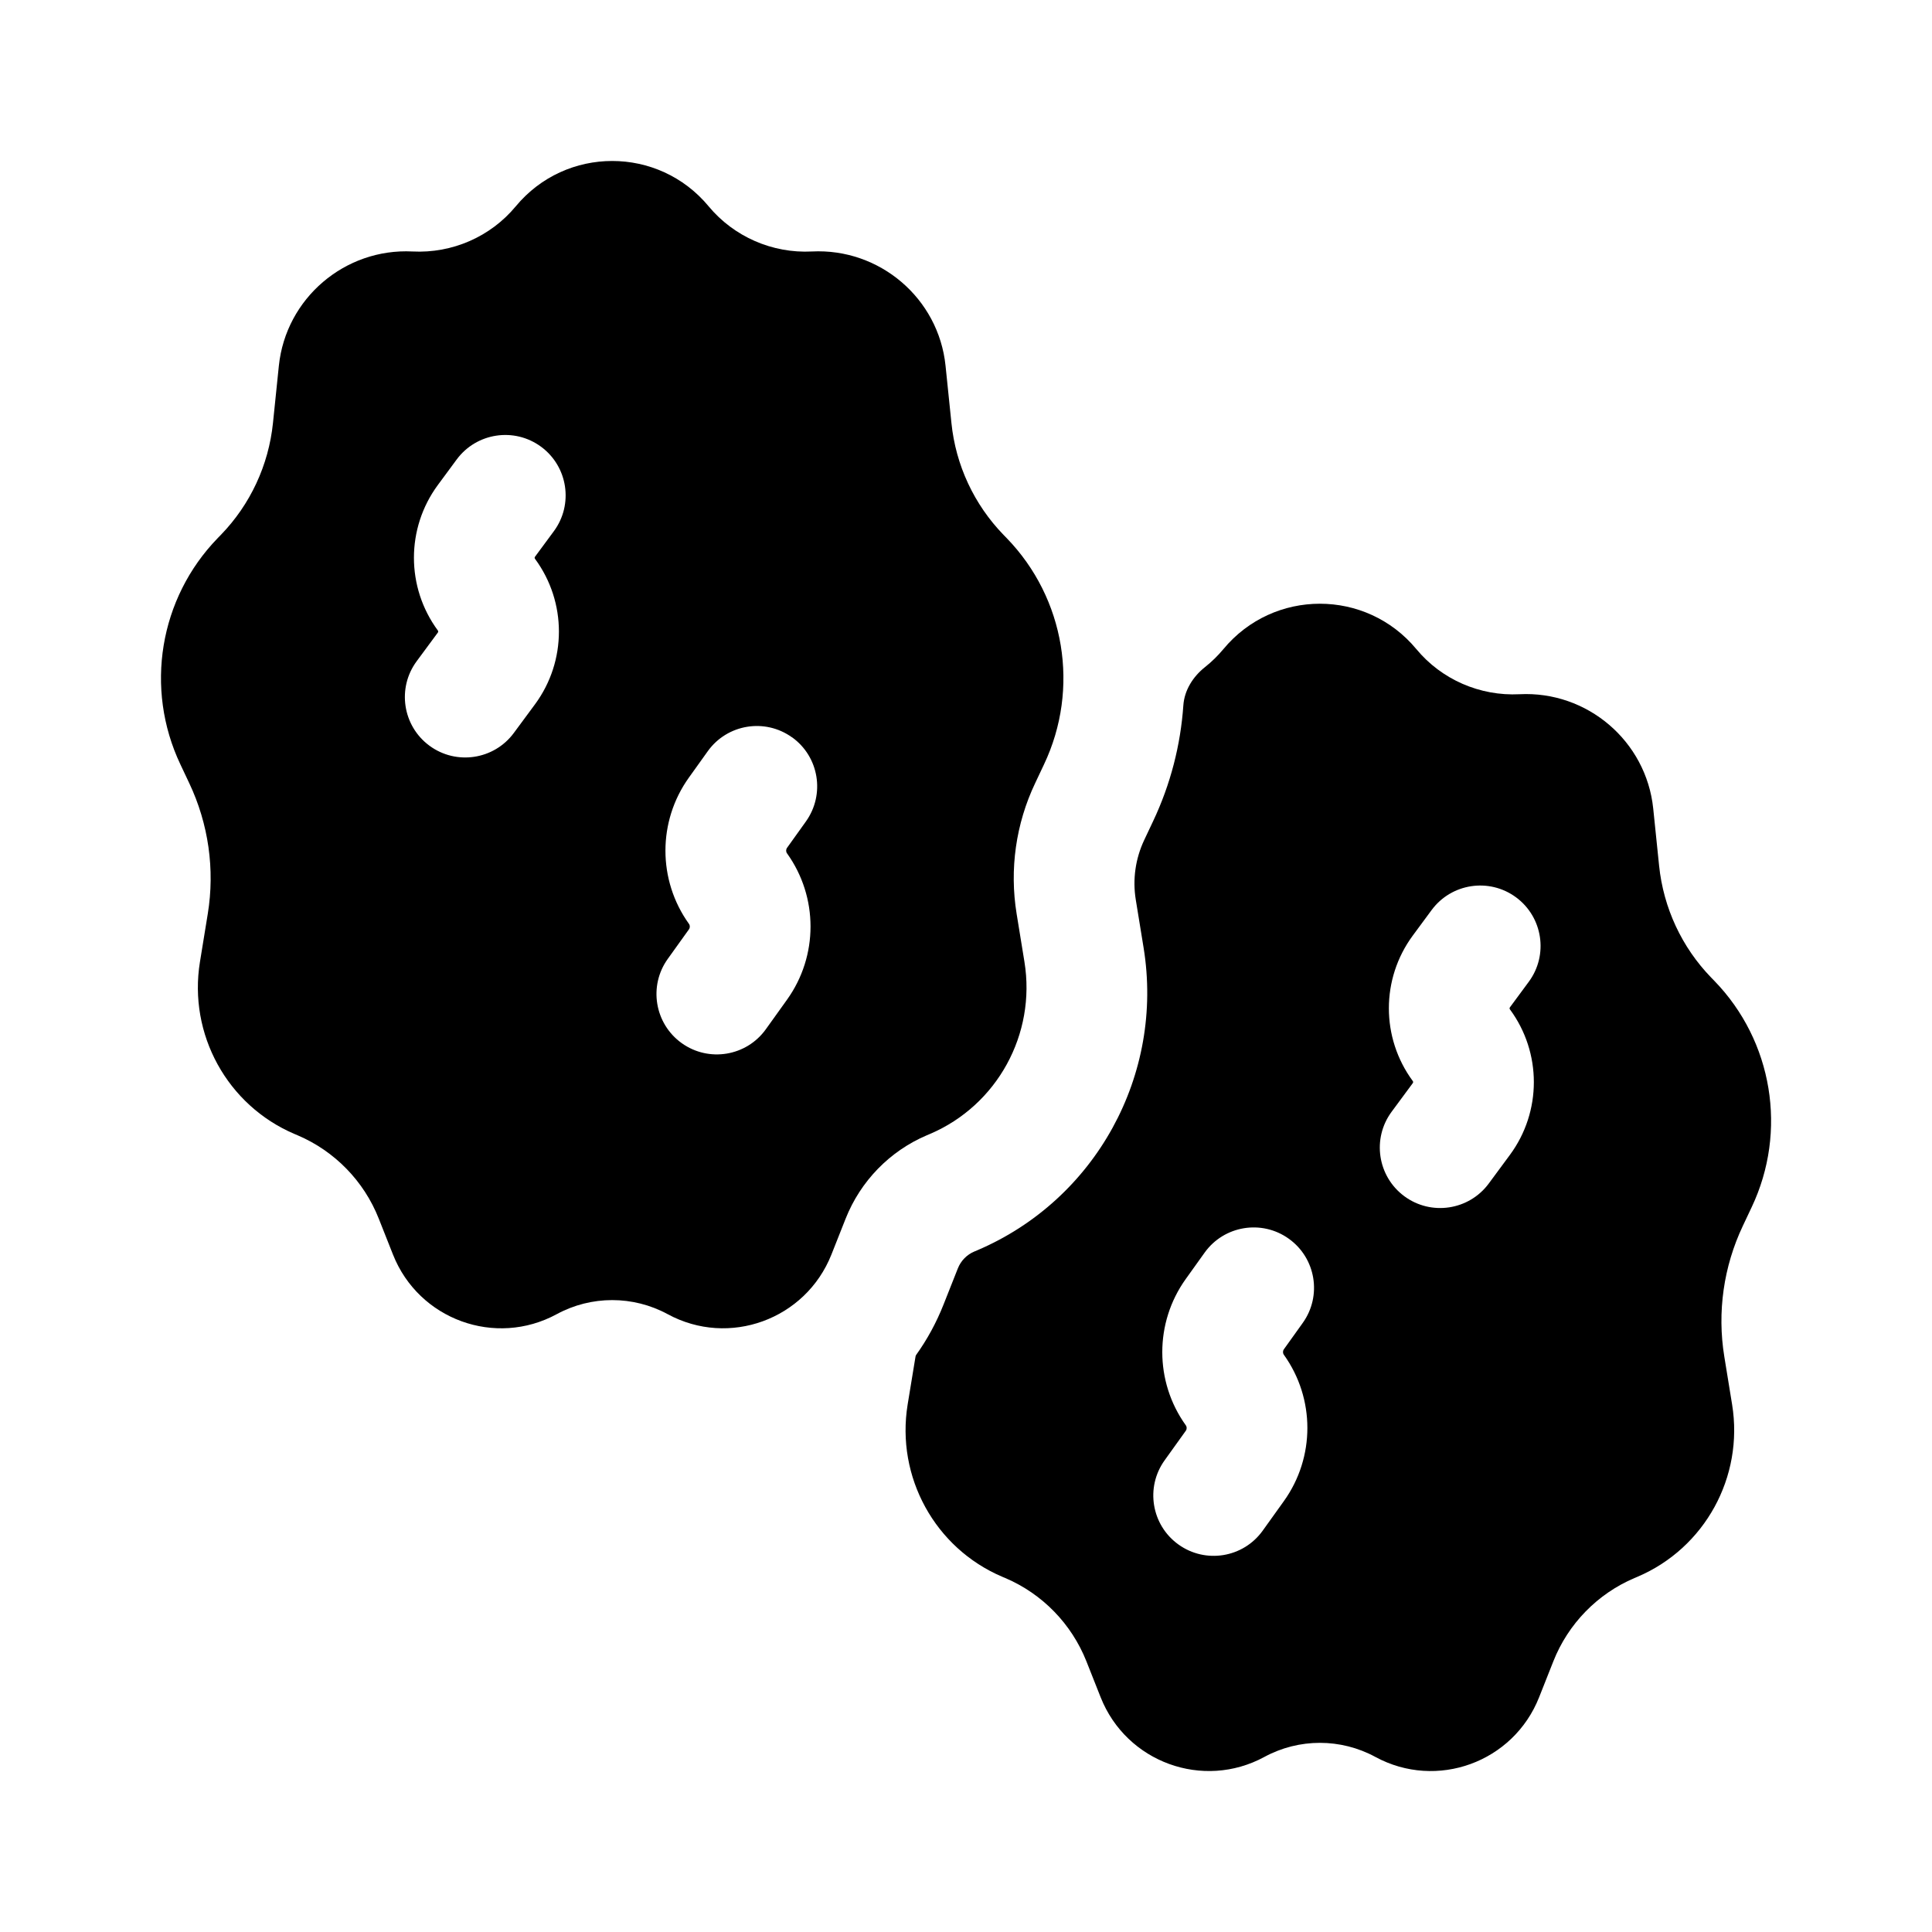 <svg fill="none" height="24" viewBox="0 0 24 24" width="24" xmlns="http://www.w3.org/2000/svg"><g clip-rule="evenodd" fill="#000" fill-rule="evenodd"><path d="m8.803 2.563c-.623-.751-1.773-.751-2.396 0-.314.379-.791.586-1.282.561-.84-.043-1.574.581-1.661 1.42l-.073.71c-.054.524-.282 1.014-.648 1.391l-.038.039c-.726.748-.911 1.869-.464 2.812l.11.233c.239.505.32 1.071.23 1.623l-.097.596c-.147.899.339 1.783 1.175 2.139l.038.016c.46.196.824.569 1.008 1.035l.177.447c.32.808 1.272 1.154 2.034.74.43-.233.948-.233 1.378 0 .762.414 1.713.067 2.034-.74l.177-.447c.185-.466.548-.839 1.008-1.035l.038-.016c.836-.356 1.321-1.24 1.175-2.139l-.097-.596c-.09-.552-.01-1.118.23-1.623l.11-.233c.447-.942.262-2.064-.464-2.812l-.038-.039c-.366-.377-.595-.867-.648-1.391l-.073-.71c-.086-.839-.82-1.463-1.661-1.42-.49.025-.968-.183-1.282-.561zm-1.923 4.036c.246-.333.175-.803-.158-1.049-.333-.246-.803-.175-1.049.158l-.234.317c-.396.537-.396 1.27 0 1.807.006.008.006.018 0 .026l-.263.356c-.246.333-.175.803.158 1.049.333.246.803.175 1.049-.158l.263-.356c.396-.537.396-1.27 0-1.807-.006-.008-.006-.018 0-.026zm2.958 2.559c.337.241.414.71.173 1.047l-.234.327c-.015.021-.015.049 0 .069.389.543.389 1.274 0 1.817l-.263.367c-.241.337-.71.414-1.046.173s-.414-.71-.173-1.046l.263-.367c.015-.021.015-.049 0-.069-.389-.543-.389-1.274-0-1.817l.234-.327c.241-.337.71-.414 1.046-.173z"/><path d="m11.373 16.851c.001-.007.004-.014.008-.02.136-.19.251-.4.341-.628l.177-.447c.038-.095.111-.169.202-.208l.038-.016c1.474-.628 2.324-2.182 2.067-3.76l-.097-.596c-.041-.252-.004-.509.104-.739l.11-.233c.219-.462.343-.951.377-1.441.013-.189.12-.358.269-.476.083-.066.16-.141.229-.224.623-.751 1.773-.751 2.396 0 .314.379.791.586 1.282.561.84-.043 1.574.581 1.661 1.42l.073.71c.054.524.282 1.014.648 1.391l.038.039c.726.748.911 1.869.464 2.812l-.11.233c-.239.505-.32 1.071-.23 1.623l.097.596c.146.899-.339 1.783-1.175 2.139l-.038.016c-.46.196-.824.569-1.008 1.035l-.177.447c-.32.808-1.272 1.154-2.034.74-.43-.233-.948-.233-1.378 0-.762.414-1.714.067-2.034-.74l-.177-.447c-.185-.466-.548-.839-1.008-1.035l-.038-.016c-.836-.356-1.321-1.24-1.175-2.139zm7.618-4.655c.246-.333.175-.803-.158-1.049-.333-.246-.803-.175-1.049.158l-.234.317c-.396.537-.396 1.27 0 1.807.006.008.006.018 0 .026l-.263.356c-.246.333-.175.803.158 1.049s.803.175 1.049-.158l.263-.356c.396-.537.396-1.27 0-1.807-.006-.008-.006-.018 0-.026zm-2.981 3.192c.337.241.414.71.173 1.046l-.234.327c-.015.021-.015.049 0 .069.389.543.389 1.274 0 1.817l-.263.367c-.241.337-.71.414-1.046.173-.337-.241-.414-.71-.173-1.046l.263-.367c.015-.021.015-.049 0-.069-.389-.543-.389-1.274-0-1.817l.234-.327c.241-.337.71-.414 1.046-.173z"/></g></svg>
